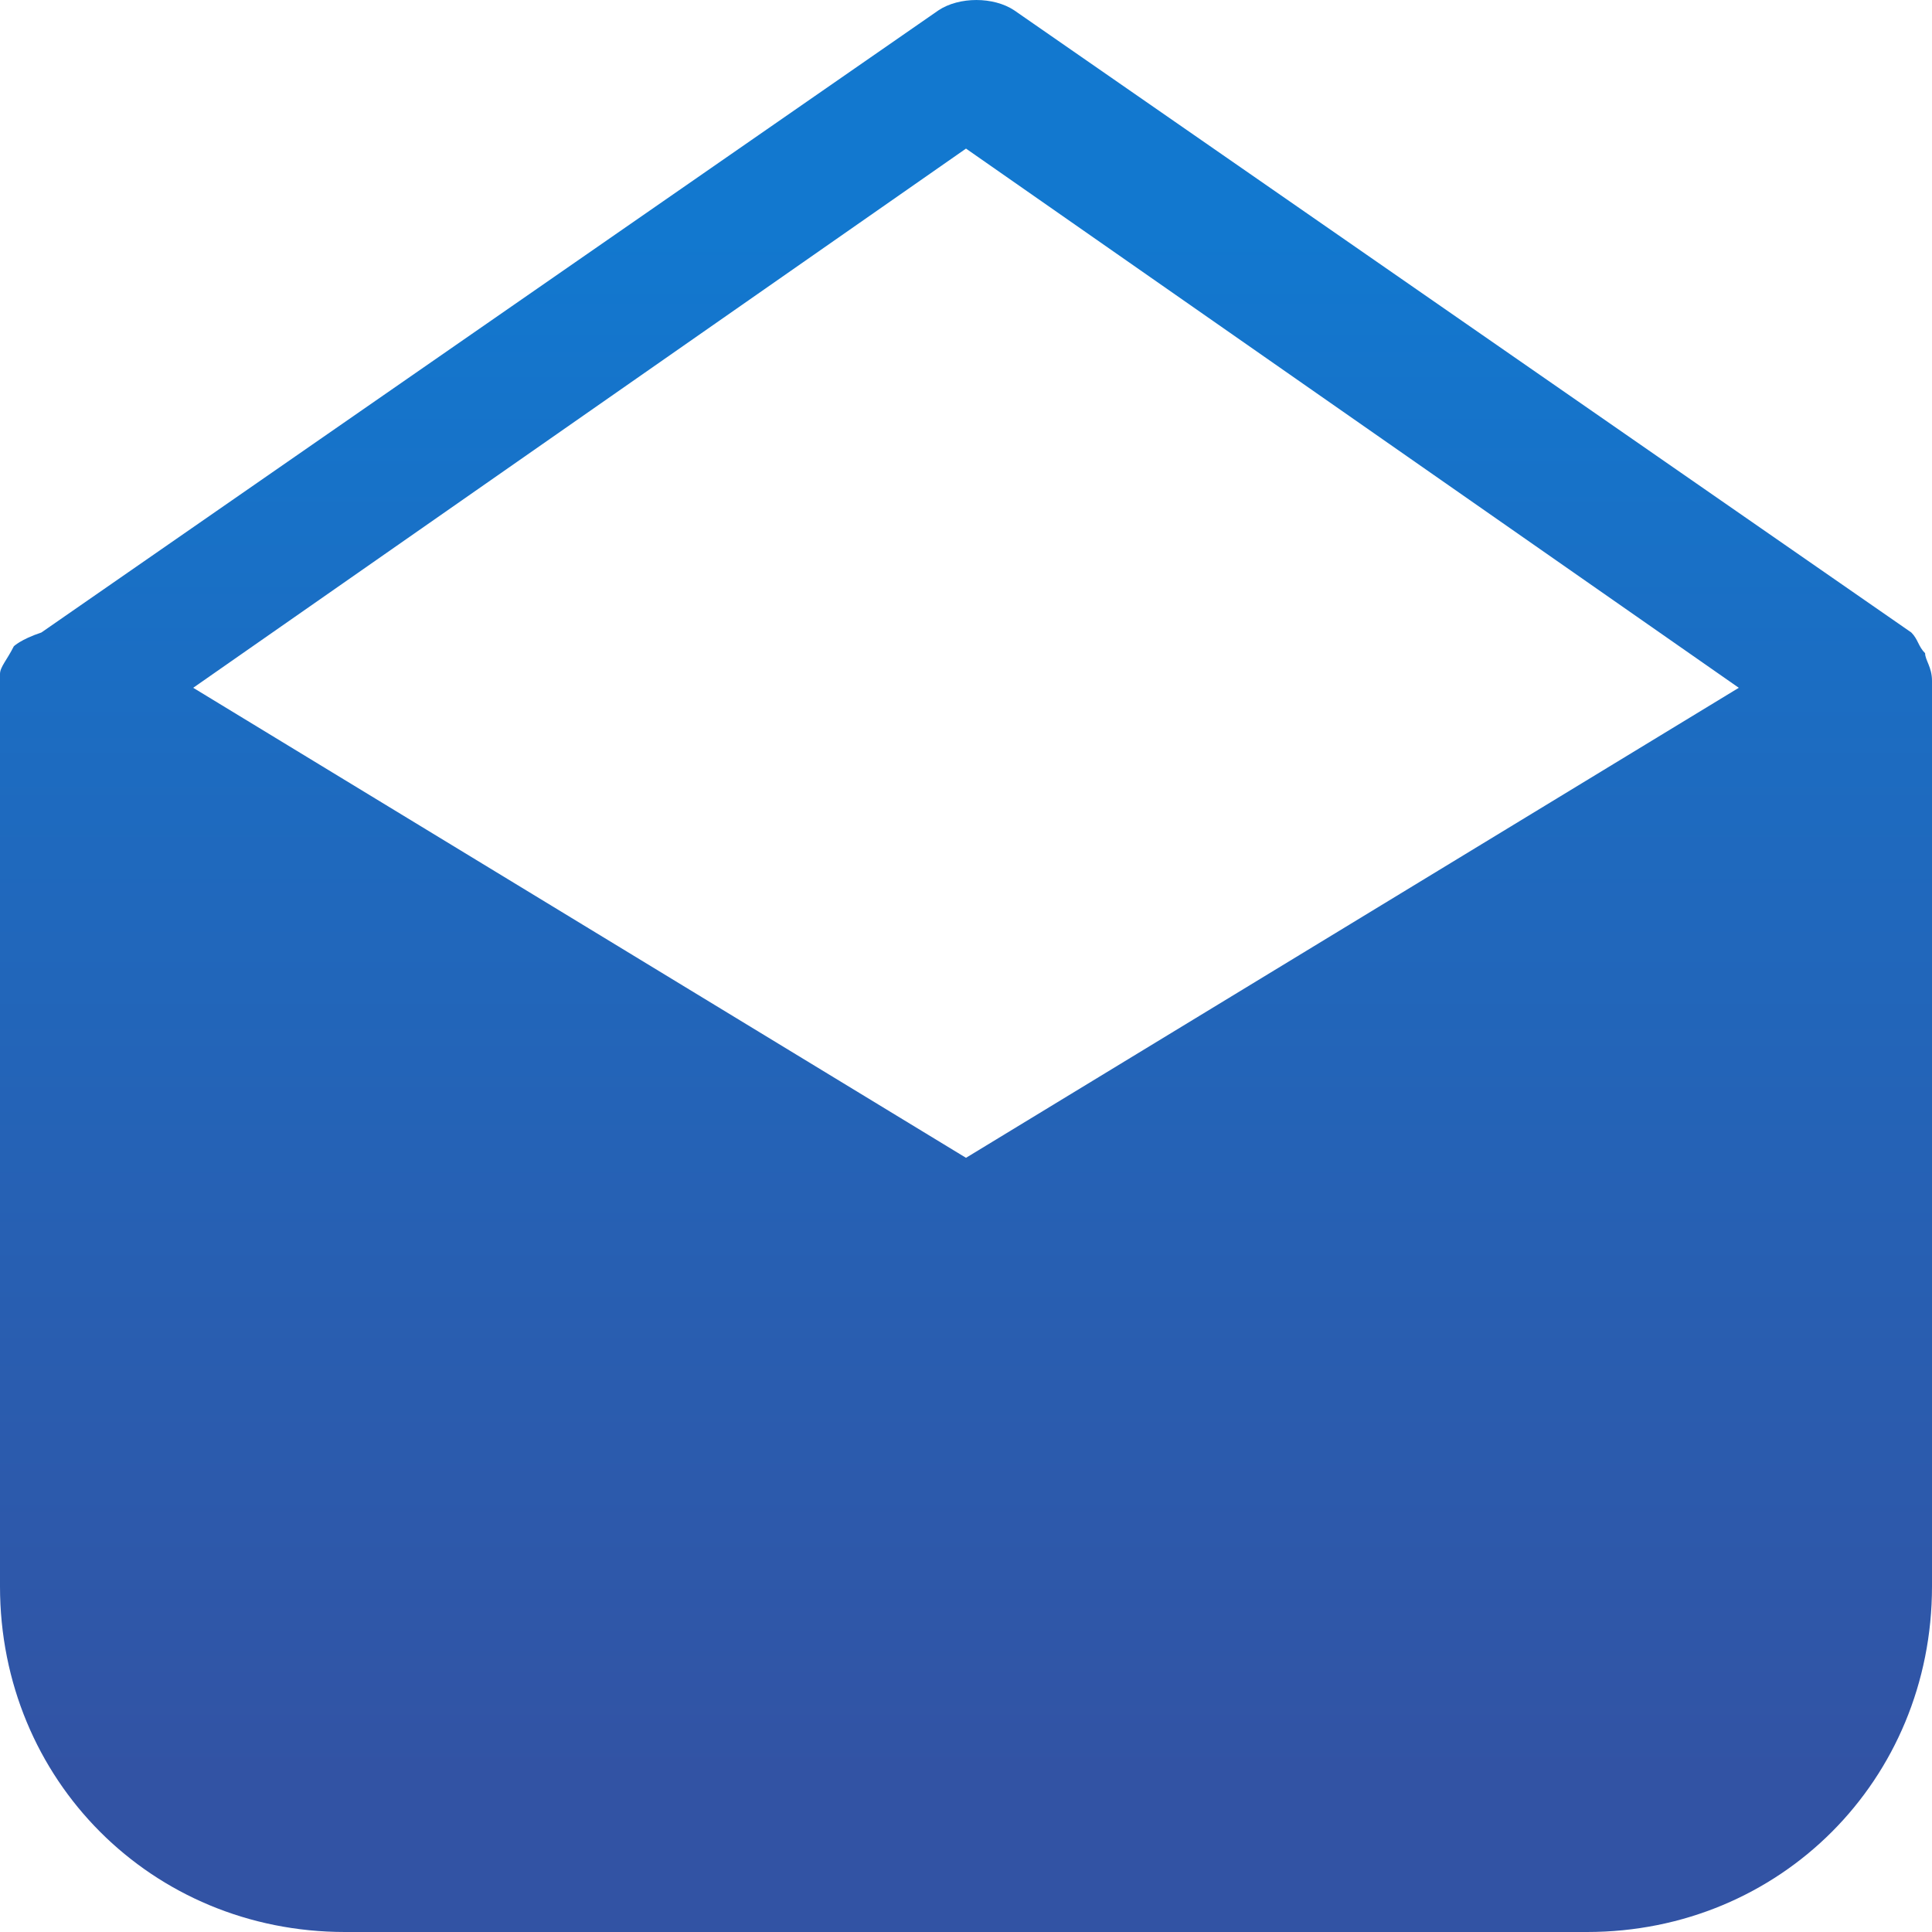 <svg width="46" height="46" viewBox="0 0 46 46" fill="none" xmlns="http://www.w3.org/2000/svg">
<path d="M46 16.211C46 15.882 45.836 15.717 45.836 15.553C45.671 15.388 45.671 15.224 45.507 15.059L24.15 0.247C23.657 -0.082 22.836 -0.082 22.343 0.247L0.986 15.059C0.493 15.224 0.329 15.388 0.329 15.388C0.164 15.717 0 15.882 0 16.047C0 16.047 0 16.047 0 16.211V16.376V37.771C0 42.379 3.614 46 8.214 46H37.786C42.386 46 46 42.379 46 37.771V16.376V16.211ZM23 3.538L41.4 16.376L23 27.567L4.6 16.376L23 3.538Z" fill="url(#paint0_linear_1165_192)"/>
<defs>
<linearGradient id="paint0_linear_1165_192" x1="23" y1="44.5" x2="23" y2="5.5" gradientUnits="userSpaceOnUse">
<stop offset="0.056" stop-color="#3253A4"/>
<stop offset="1" stop-color="#1278CF"/>
</linearGradient>
</defs>
</svg>

